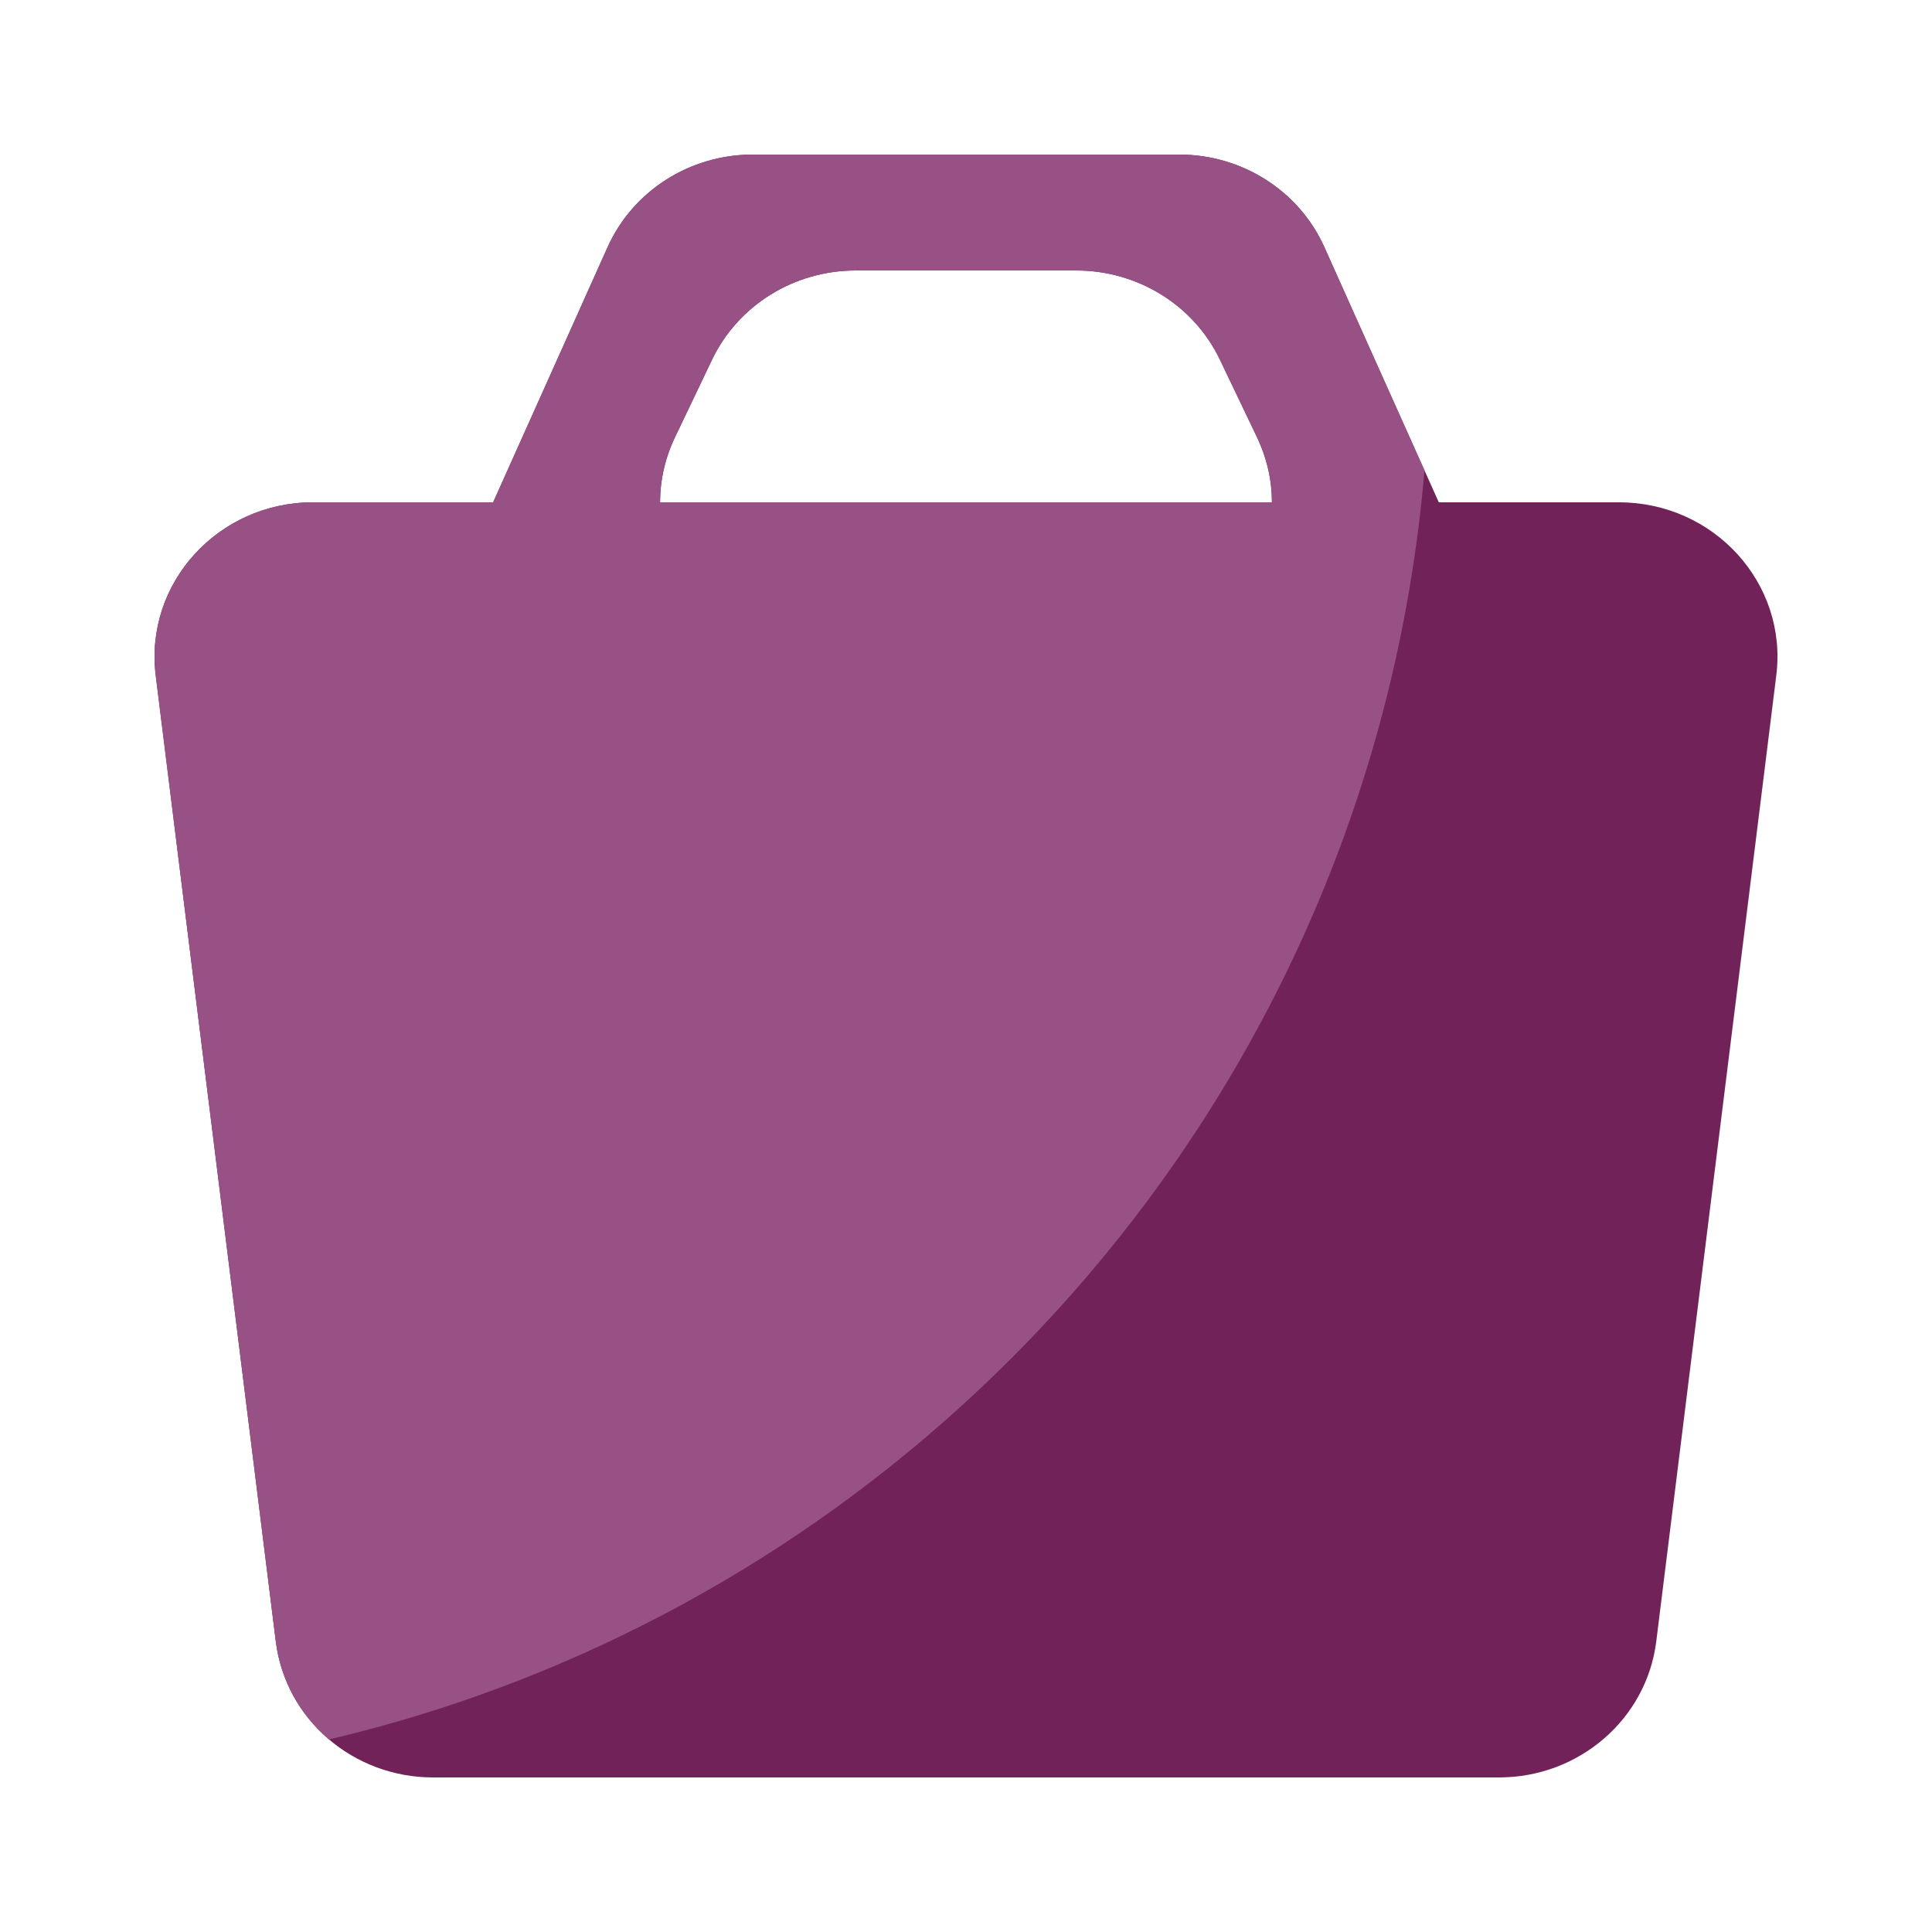 <svg width="40" height="40" viewBox="0 0 40 40" fill="none" xmlns="http://www.w3.org/2000/svg">
<path fill-rule="evenodd" clip-rule="evenodd" d="M12.579 5.118C13.102 3.952 14.282 3.2 15.585 3.2H24.414C25.718 3.2 26.898 3.952 27.42 5.118L29.789 10.4H33.52C35.488 10.4 37.014 12.079 36.776 13.985L34.291 33.985C34.09 35.592 32.693 36.8 31.034 36.8H8.966C7.306 36.8 5.91 35.592 5.71 33.985L3.224 13.985C2.987 12.08 4.512 10.4 6.48 10.4H10.21L12.579 5.118ZM26.334 10.4H13.666C13.666 9.952 13.764 9.493 13.978 9.047L14.742 7.447C15.282 6.32 16.441 5.6 17.715 5.6H22.284C23.558 5.6 24.718 6.32 25.257 7.446L26.022 9.046C26.235 9.493 26.334 9.952 26.334 10.4Z" fill="#712258"/>
<path fill-rule="evenodd" clip-rule="evenodd" d="M6.811 36.013C6.202 35.499 5.809 34.775 5.71 33.985L3.224 13.985C2.987 12.08 4.512 10.4 6.48 10.4H10.21L12.579 5.118C13.102 3.952 14.282 3.2 15.585 3.2H24.414C25.718 3.2 26.898 3.952 27.42 5.118L29.492 9.739C28.4 22.605 19.078 33.124 6.812 36.013H6.811ZM13.666 10.4H26.334C26.334 9.952 26.235 9.493 26.022 9.047L25.257 7.447C24.718 6.32 23.558 5.6 22.284 5.6H17.715C16.441 5.6 15.282 6.32 14.742 7.446L13.978 9.046C13.773 9.468 13.667 9.931 13.666 10.4Z" fill="#985184"/>
</svg>
